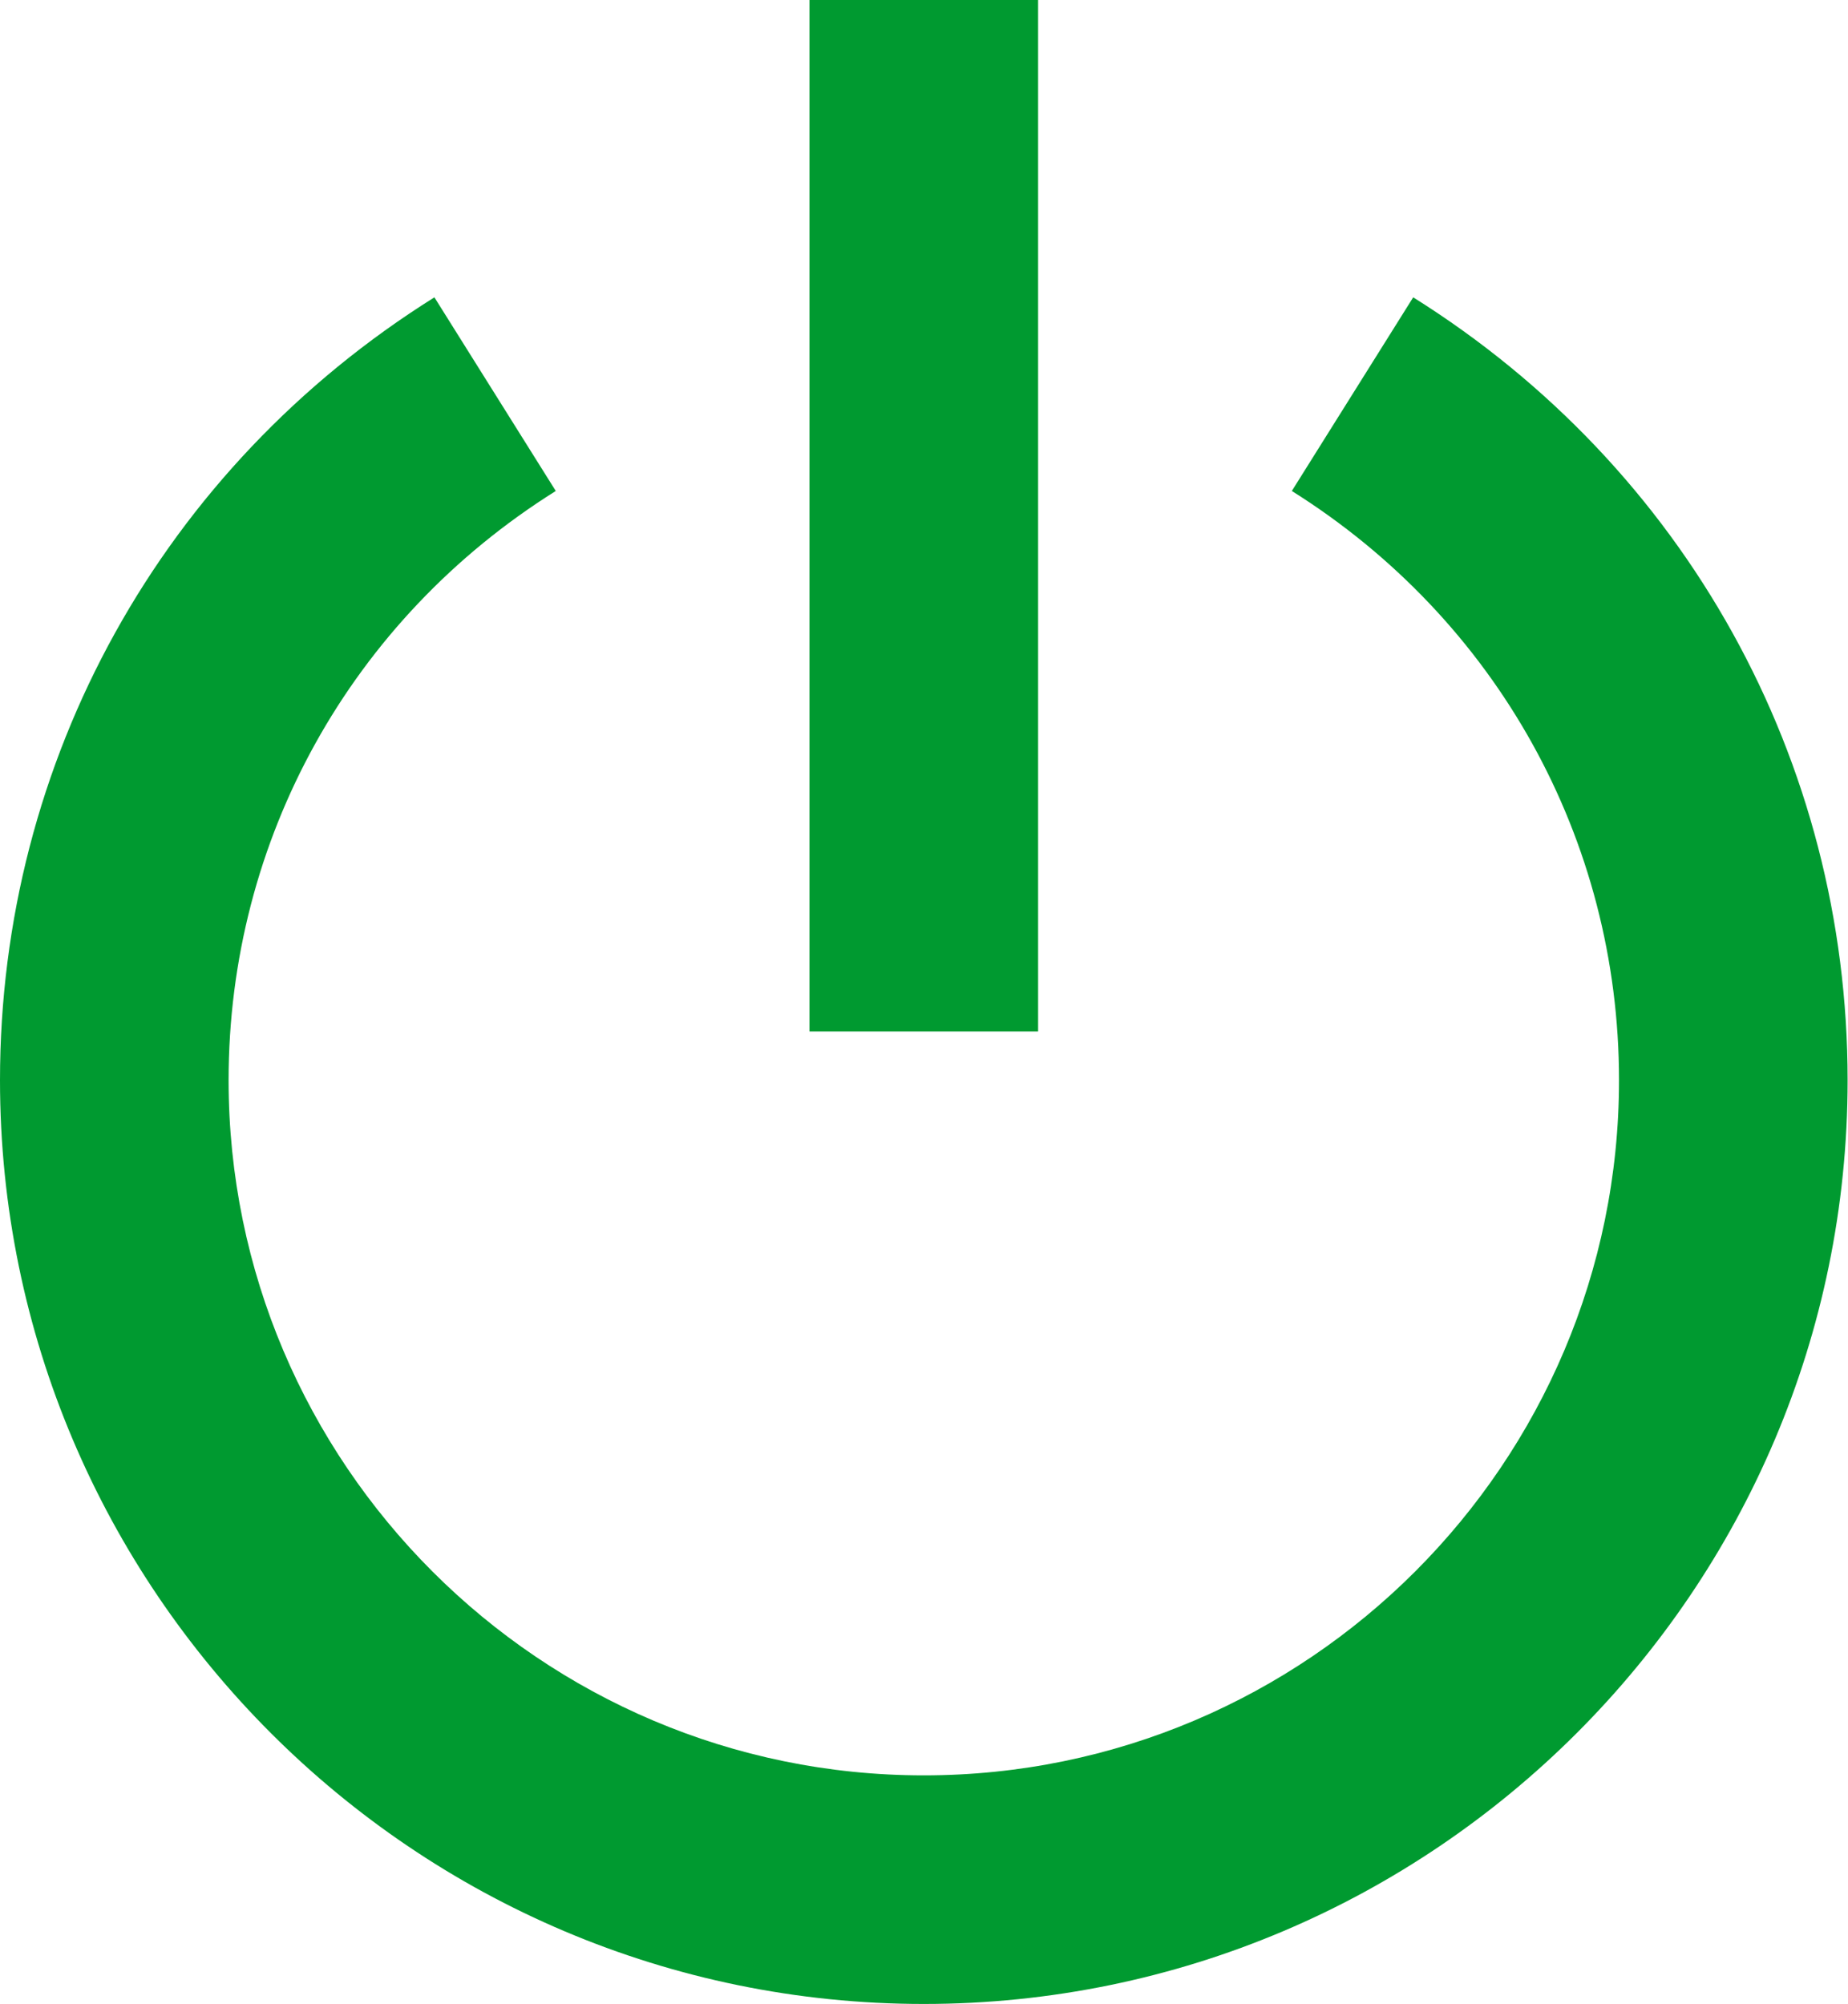 <?xml version="1.0" encoding="UTF-8"?>
<svg data-bbox="0 0 47.04 51.02" viewBox="0 0 47.05 51.02" xmlns="http://www.w3.org/2000/svg" data-type="color">
    <g>
        <path d="M11.06 7.57C4.13 11.91 0 19.36 0 27.5c0 12.97 10.55 23.52 23.52 23.52S47.04 40.47 47.04 27.5c0-8.14-4.13-15.59-11.06-19.93l-3.09 4.93c5.21 3.27 8.33 8.87 8.33 15 0 9.76-7.94 17.7-17.7 17.7s-17.7-7.94-17.7-17.7c0-6.12 3.11-11.73 8.33-15l-3.09-4.93Z" fill="#009a30" data-color="1"/>
        <path fill="#009a30" d="M26.43 0v26.26h-5.82V0h5.82z" data-color="1"/>
    </g>
</svg>
